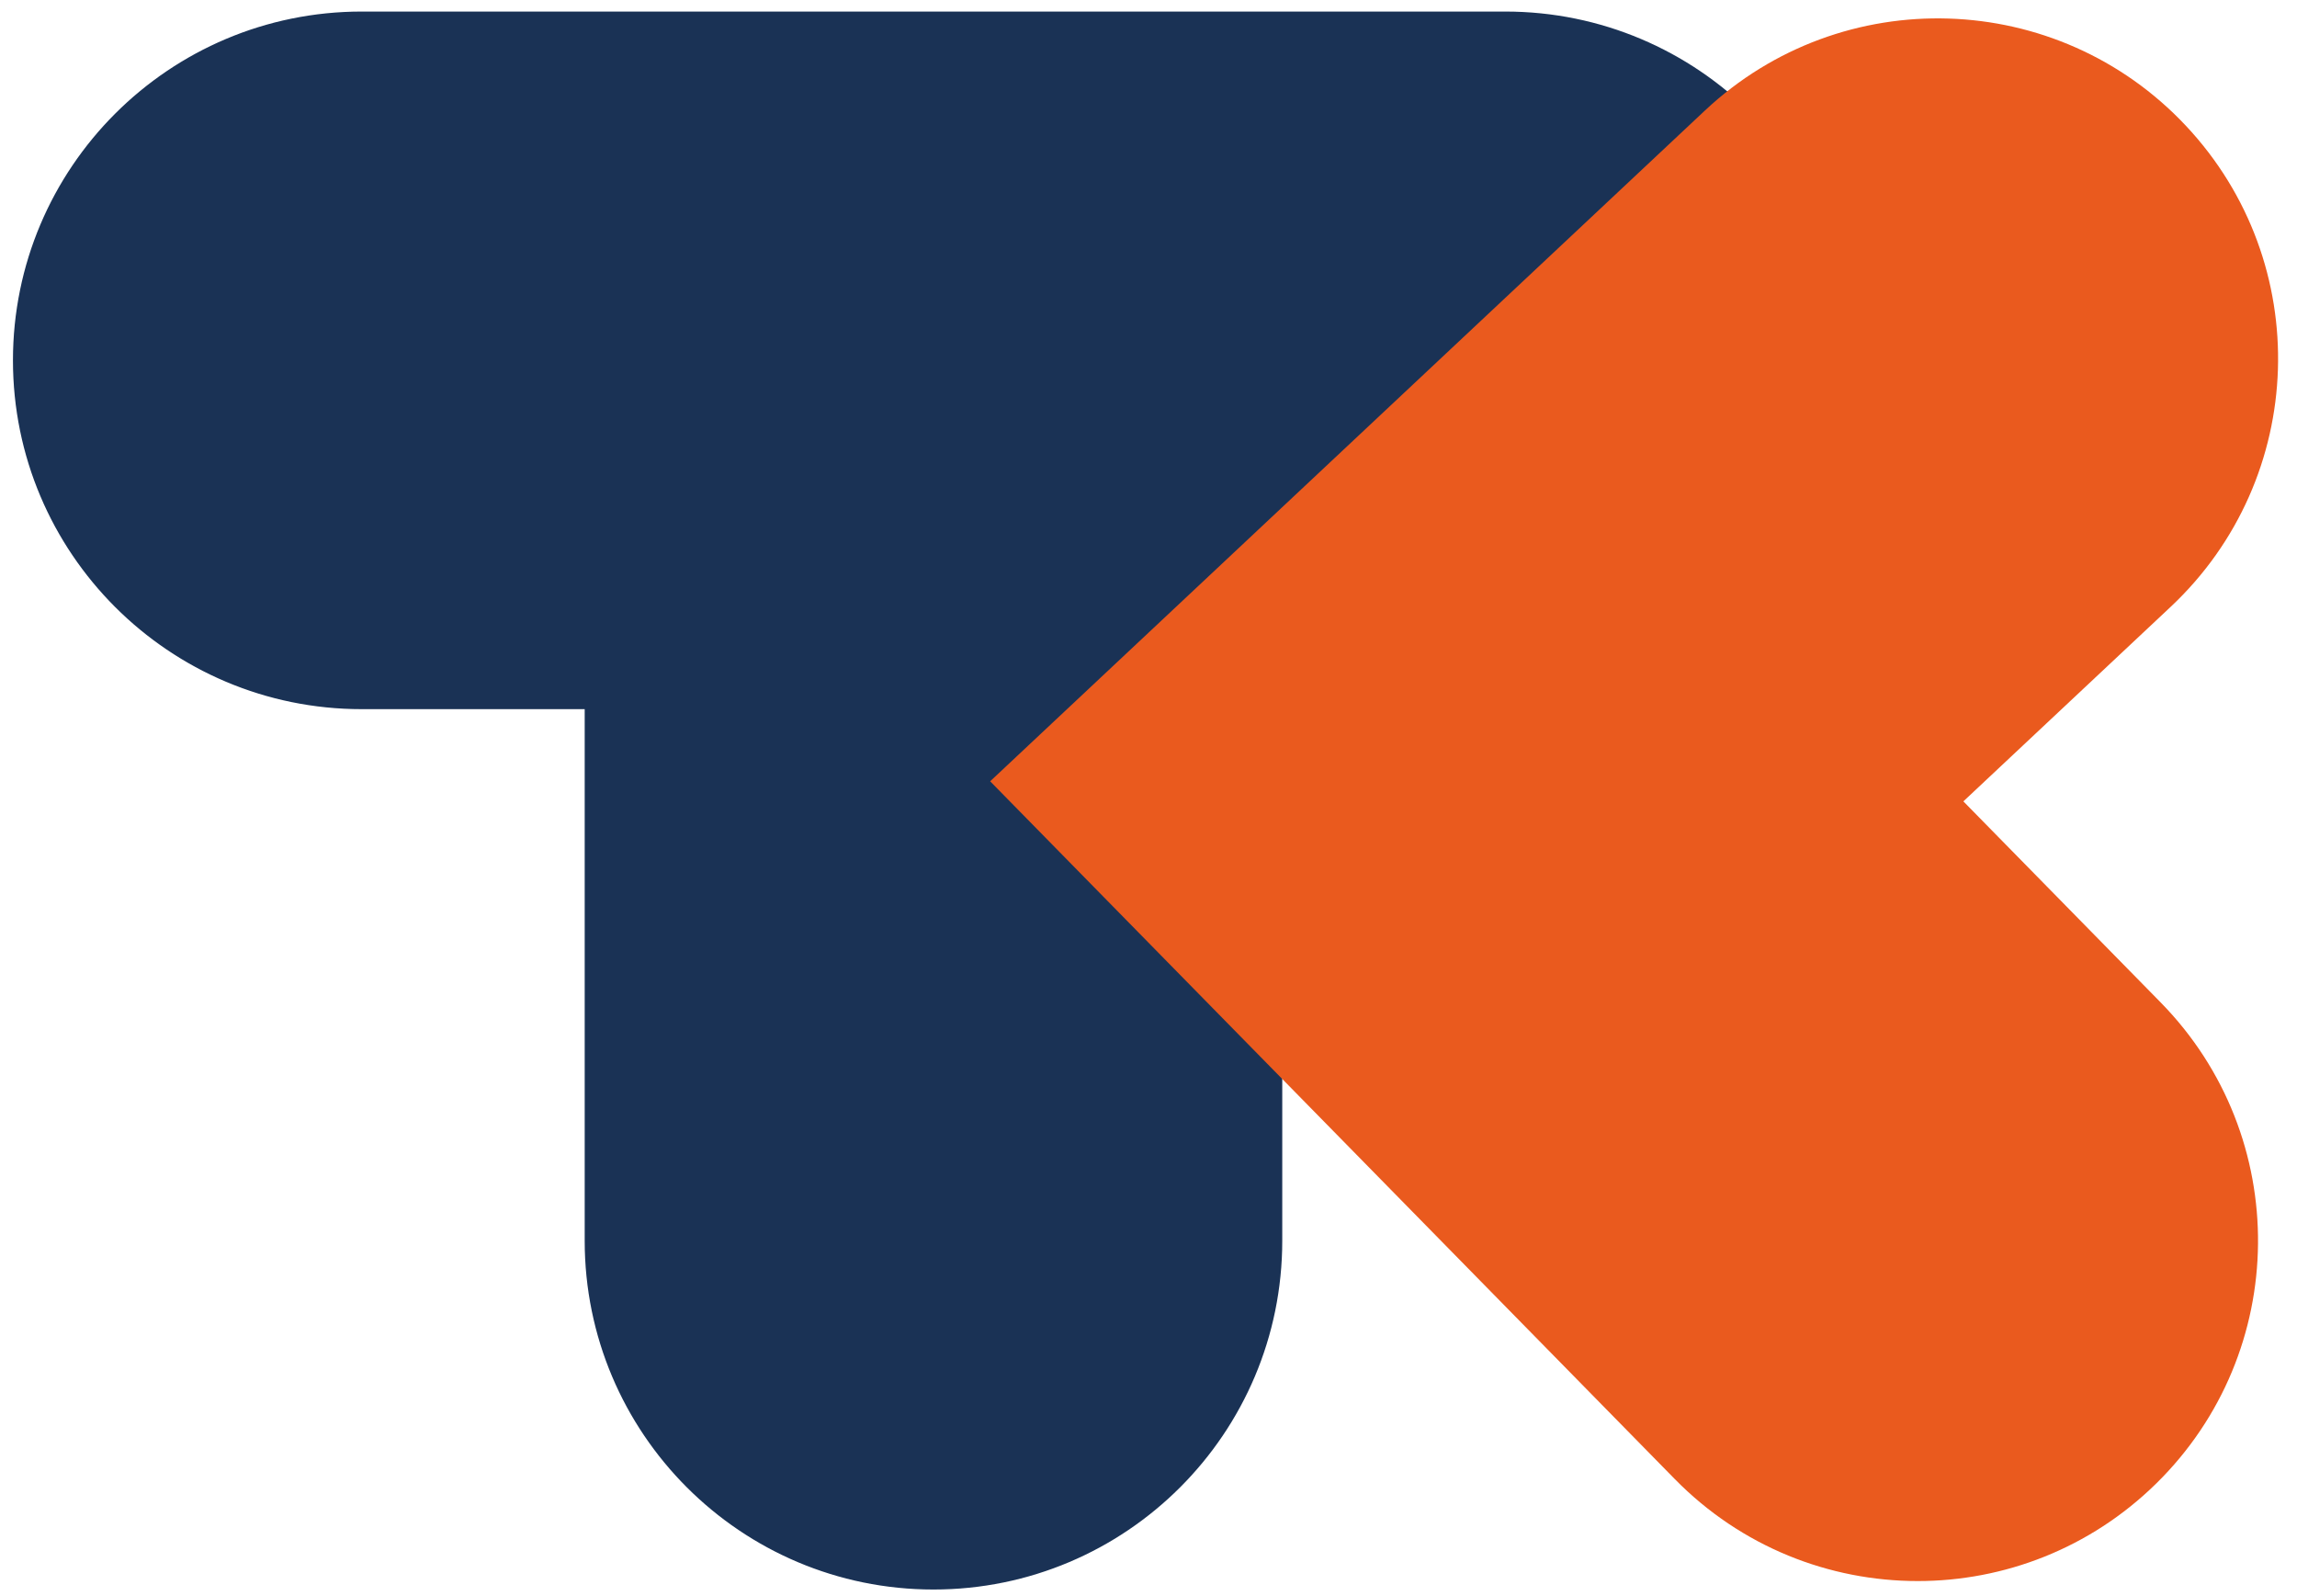 <?xml version="1.0" encoding="utf-8"?>
<!-- Generator: Adobe Illustrator 16.0.0, SVG Export Plug-In . SVG Version: 6.00 Build 0)  -->
<!DOCTYPE svg PUBLIC "-//W3C//DTD SVG 1.1//EN" "http://www.w3.org/Graphics/SVG/1.1/DTD/svg11.dtd">
<svg version="1.1" id="Ebene_1" xmlns="http://www.w3.org/2000/svg" xmlns:xlink="http://www.w3.org/1999/xlink" x="0px" y="0px"
	 width="118px" height="82px" viewBox="0 0 118 82" enable-background="new 0 0 118 82" xml:space="preserve">
<g>
	<defs>
		<rect id="SVGID_1_" x="0.665" y="0.594" width="116.363" height="81.062"/>
	</defs>
	<clipPath id="SVGID_2_">
		<use xlink:href="#SVGID_1_"  overflow="visible"/>
	</clipPath>
	<path clip-path="url(#SVGID_2_)" fill="#1A3255" stroke="#1A3255" stroke-width="0.873" stroke-miterlimit="10" d="M77.325,1.03
		H18.583c-9.655,0-17.481,7.826-17.481,17.481s7.826,17.482,17.481,17.482h11.89v27.742c0,9.655,7.827,17.482,17.481,17.482
		s17.481-7.827,17.481-17.482V35.994h11.89c9.655,0,17.481-7.827,17.481-17.482S86.98,1.03,77.325,1.03z"/>
	<path clip-path="url(#SVGID_2_)" fill="#EA5A1E" d="M98.517,81.219c-4.53,0-9.056-1.749-12.479-5.238L50.866,40.135L87.584,5.678
		c7.041-6.608,18.104-6.254,24.711,0.785c6.606,7.04,6.255,18.104-0.785,24.71l-10.649,9.993l10.134,10.328
		c6.762,6.892,6.656,17.959-0.234,24.721C107.357,79.554,102.936,81.219,98.517,81.219"/>
</g>
</svg>
